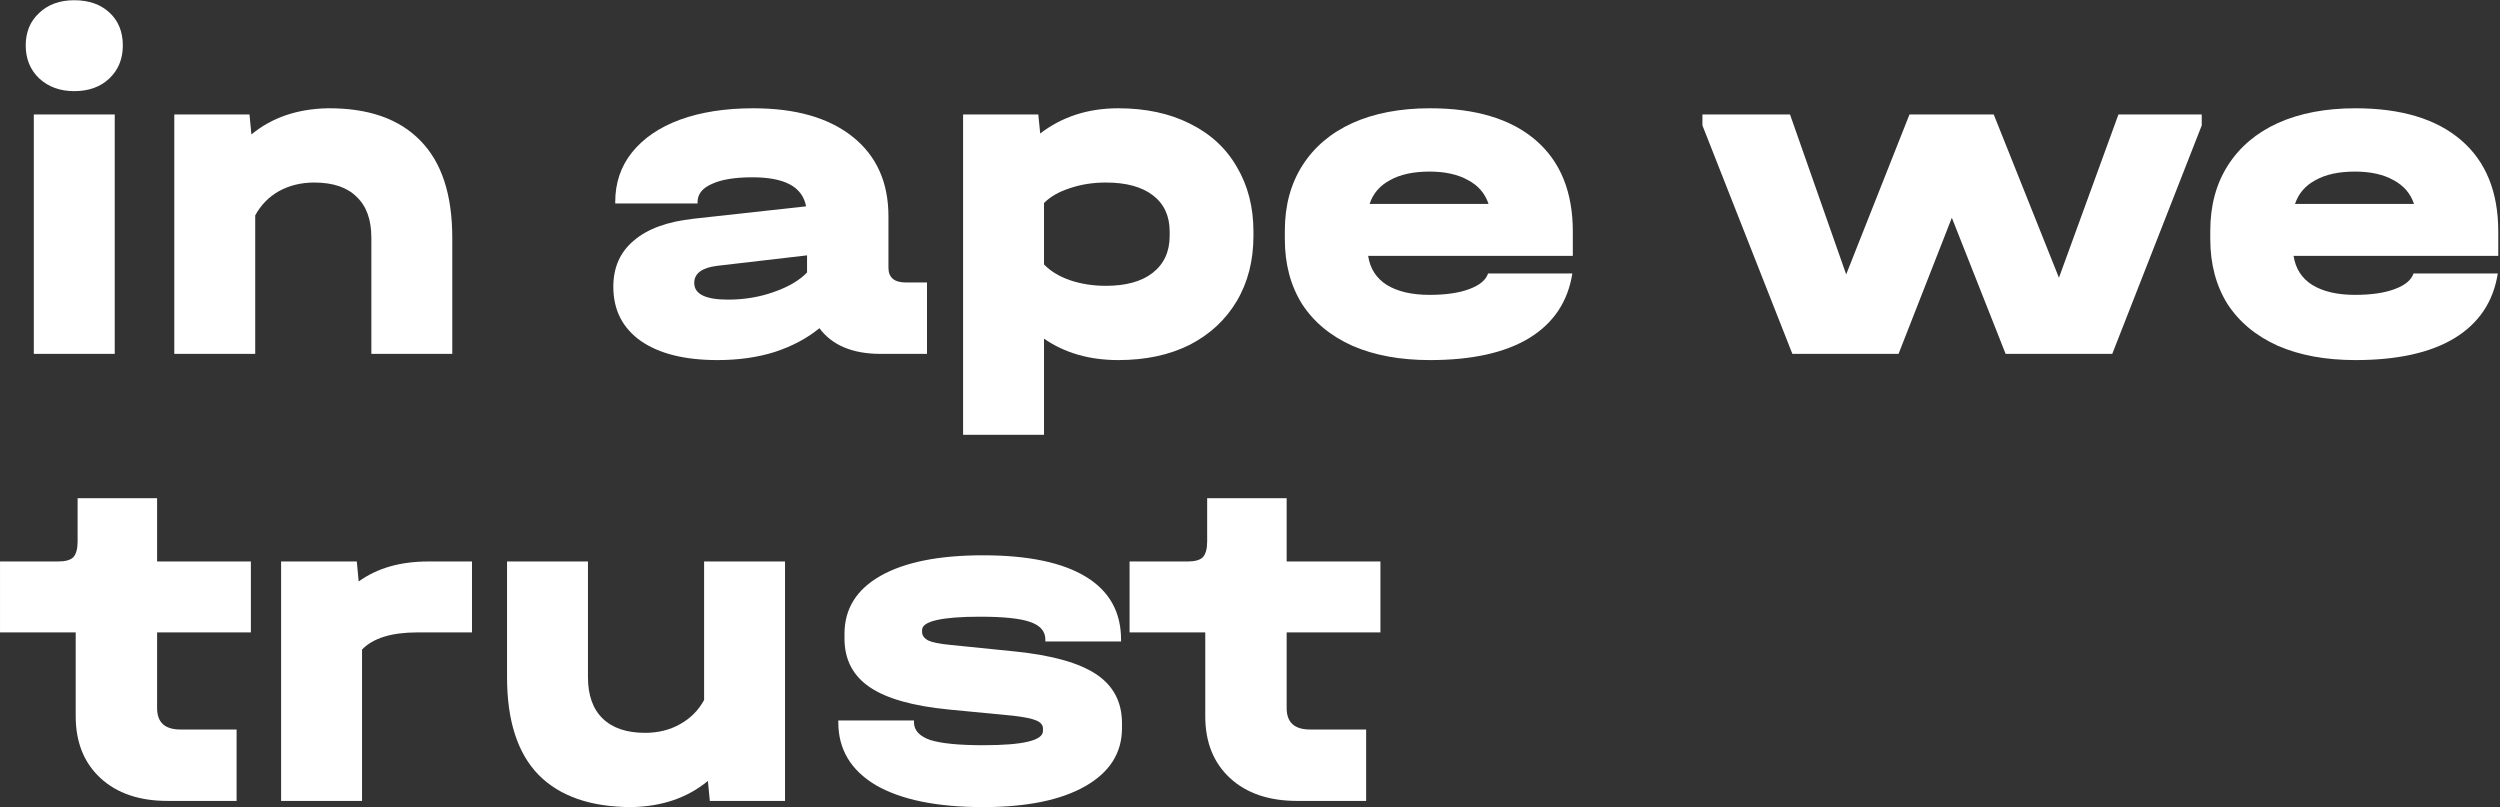 <svg width="1208" height="390" viewBox="0 0 1208 390" fill="none" xmlns="http://www.w3.org/2000/svg">
	<rect x="0" y="0" width="1208" height="390" fill="#333333" stroke="none"/>
	<g style="mix-blend-mode:overlay">
		<path d="M55.44 55.31V171H16.34V55.31H55.44ZM35.89 44.04C28.99 44.04 23.316 41.97 18.87 37.83C14.576 33.69 12.43 28.4 12.43 21.96C12.43 15.52 14.576 10.307 18.87 6.32C23.163 2.18 28.836 0.11 35.89 0.11C42.943 0.11 48.616 2.104 52.91 6.09C57.203 10.077 59.35 15.367 59.35 21.96C59.35 28.554 57.126 33.92 52.68 38.06C48.386 42.047 42.79 44.04 35.89 44.04Z" fill="white"/>
		<path d="M158.28 52.32C177.907 52.167 192.857 57.38 203.13 67.96C213.404 78.387 218.54 94.027 218.54 114.88V171H179.44V114.88C179.44 106.14 177.064 99.547 172.31 95.1C167.71 90.5 160.887 88.2 151.84 88.2C145.554 88.2 139.88 89.58 134.82 92.34C129.914 95.1 126.08 99.01 123.32 104.07V171H84.22V55.31H120.56L121.48 64.97C131.294 56.844 143.56 52.627 158.28 52.32Z" fill="white"/>
		<path d="M447.926 136.5V171H425.616C411.969 171 402.079 166.86 395.946 158.58C389.966 163.487 382.759 167.32 374.326 170.08C366.046 172.687 356.846 173.99 346.726 173.99C330.932 173.99 318.589 170.924 309.696 164.79C300.802 158.504 296.356 149.764 296.356 138.57C296.356 129.217 299.652 121.78 306.246 116.26C312.839 110.587 322.499 107.06 335.226 105.68L389.506 99.7C388.586 94.947 385.979 91.42 381.686 89.12C377.392 86.82 371.336 85.67 363.516 85.67C355.082 85.67 348.566 86.744 343.966 88.89C339.366 90.884 337.066 93.797 337.066 97.63V98.32H297.276V97.63C297.276 88.43 299.959 80.457 305.326 73.71C310.846 66.81 318.589 61.52 328.556 57.84C338.676 54.16 350.482 52.32 363.976 52.32C384.522 52.32 400.546 56.92 412.046 66.12C423.546 75.32 429.296 88.124 429.296 104.53V129.37C429.296 134.124 432.132 136.5 437.806 136.5H447.926ZM351.786 144.78C359.606 144.78 366.966 143.554 373.866 141.1C380.919 138.647 386.286 135.504 389.966 131.67V123.39L346.496 128.45C339.136 129.37 335.456 132.13 335.456 136.73C335.456 142.097 340.899 144.78 351.786 144.78Z" fill="white"/>
		<path d="M540.344 52.32C553.531 52.32 565.031 54.774 574.844 59.68C584.811 64.587 592.401 71.564 597.614 80.61C602.981 89.657 605.664 100.084 605.664 111.89V113.96C605.664 125.92 602.981 136.424 597.614 145.47C592.248 154.517 584.658 161.57 574.844 166.63C565.031 171.537 553.531 173.99 540.344 173.99C526.391 173.99 514.431 170.54 504.464 163.64V210.1H465.364V55.31H501.704L502.624 64.51C513.204 56.384 525.778 52.32 540.344 52.32ZM565.184 111.89C565.184 104.377 562.501 98.55 557.134 94.41C551.768 90.27 544.178 88.2 534.364 88.2C528.078 88.2 522.251 89.12 516.884 90.96C511.671 92.647 507.531 95.024 504.464 98.09V127.76C507.531 130.98 511.671 133.51 516.884 135.35C522.251 137.19 528.078 138.11 534.364 138.11C544.024 138.11 551.538 136.04 556.904 131.9C562.424 127.607 565.184 121.627 565.184 113.96V111.89Z" fill="white"/>
		<path d="M759.985 123.62H661.086C662.006 129.754 664.995 134.43 670.055 137.65C675.269 140.87 682.169 142.48 690.755 142.48C698.575 142.48 704.939 141.56 709.845 139.72C714.905 137.88 717.972 135.35 719.045 132.13H759.755C757.609 145.777 750.632 156.204 738.826 163.41C727.172 170.464 711.225 173.99 690.985 173.99C676.572 173.99 664.075 171.69 653.495 167.09C642.915 162.337 634.789 155.59 629.115 146.85C623.595 137.957 620.836 127.53 620.836 115.57V111.43C620.836 99.317 623.672 88.814 629.345 79.92C635.019 71.027 643.069 64.204 653.495 59.45C664.075 54.697 676.572 52.32 690.985 52.32C713.065 52.32 730.085 57.457 742.045 67.73C754.005 78.004 759.985 92.724 759.985 111.89V123.62ZM690.755 82.91C682.935 82.91 676.572 84.29 671.665 87.05C666.759 89.657 663.462 93.49 661.776 98.55H719.276C717.589 93.49 714.292 89.657 709.385 87.05C704.479 84.29 698.269 82.91 690.755 82.91Z" fill="white"/>
		<path d="M1063.88 55.31V60.6L1020.64 171H969.122L943.132 105.22L917.372 171H866.082L822.612 60.6V55.31H864.932L892.072 132.59L922.662 55.31H963.372L994.882 134.2L1023.63 55.31H1063.88Z" fill="white"/>
		<path d="M1207.16 123.62H1108.26C1109.18 129.754 1112.17 134.43 1117.23 137.65C1122.45 140.87 1129.35 142.48 1137.93 142.48C1145.75 142.48 1152.12 141.56 1157.02 139.72C1162.08 137.88 1165.15 135.35 1166.22 132.13H1206.93C1204.79 145.777 1197.81 156.204 1186 163.41C1174.35 170.464 1158.4 173.99 1138.16 173.99C1123.75 173.99 1111.25 171.69 1100.67 167.09C1090.09 162.337 1081.97 155.59 1076.29 146.85C1070.77 137.957 1068.01 127.53 1068.01 115.57V111.43C1068.01 99.317 1070.85 88.814 1076.52 79.92C1082.2 71.027 1090.25 64.204 1100.67 59.45C1111.25 54.697 1123.75 52.32 1138.16 52.32C1160.24 52.32 1177.26 57.457 1189.22 67.73C1201.18 78.004 1207.16 92.724 1207.16 111.89V123.62ZM1137.93 82.91C1130.11 82.91 1123.75 84.29 1118.84 87.05C1113.94 89.657 1110.64 93.49 1108.95 98.55H1166.45C1164.77 93.49 1161.47 89.657 1156.56 87.05C1151.66 84.29 1145.45 82.91 1137.93 82.91Z" fill="white"/>
		<path d="M75.91 305.58V342.15C75.91 349.05 79.666 352.5 87.18 352.5H114.32V387H80.97C67.323 387 56.513 383.32 48.54 375.96C40.566 368.6 36.58 358.634 36.58 346.06V305.58H0.01V271.31H28.07C31.596 271.31 34.05 270.62 35.43 269.24C36.81 267.707 37.5 265.177 37.5 261.65V240.72H75.91V271.31H121.22V305.58H75.91Z" fill="white"/>
		<path d="M228.062 271.31V305.58H201.612C189.192 305.58 180.299 308.34 174.932 313.86V387H135.832V271.31H172.402L173.322 280.97C182.215 274.53 193.409 271.31 206.902 271.31H228.062Z" fill="white"/>
		<path d="M379.323 271.31V387H342.983L342.063 377.34C332.25 385.467 319.983 389.684 305.263 389.99C285.483 389.99 270.456 384.777 260.183 374.35C250.063 363.924 245.003 348.207 245.003 327.2V271.31H284.103V327.2C284.103 335.94 286.48 342.61 291.233 347.21C295.986 351.81 302.81 354.11 311.703 354.11C317.99 354.11 323.586 352.73 328.493 349.97C333.553 347.21 337.463 343.3 340.223 338.24V271.31H379.323Z" fill="white"/>
		<path d="M474.988 389.99C452.755 389.99 435.505 386.464 423.238 379.41C411.125 372.204 405.069 362.084 405.069 349.05V348.13H441.639V349.05C441.639 352.884 444.245 355.72 449.458 357.56C454.825 359.247 463.412 360.09 475.219 360.09C494.385 360.09 503.969 357.79 503.969 353.19V352.04C503.969 350.354 502.895 349.05 500.749 348.13C498.602 347.21 494.845 346.444 489.479 345.83L458.428 342.84C441.102 341.154 428.375 337.55 420.249 332.03C412.122 326.51 408.059 318.69 408.059 308.57V306.27C408.059 294.157 413.885 284.804 425.539 278.21C437.192 271.617 453.675 268.32 474.988 268.32C496.762 268.32 513.322 271.77 524.669 278.67C536.015 285.57 541.689 295.69 541.689 309.03V309.95H505.118V309.03C505.118 305.044 502.665 302.207 497.759 300.52C493.005 298.834 484.955 297.99 473.609 297.99C464.409 297.99 457.432 298.527 452.678 299.6C447.925 300.674 445.549 302.284 445.549 304.43V305.35C445.549 307.037 446.545 308.417 448.539 309.49C450.532 310.41 453.905 311.1 458.659 311.56L490.398 314.78C508.339 316.62 521.449 320.3 529.729 325.82C538.009 331.34 542.148 339.237 542.148 349.51V351.81C542.148 363.77 536.245 373.124 524.439 379.87C512.632 386.617 496.148 389.99 474.988 389.99Z" fill="white"/>
		<path d="M621.711 305.58V342.15C621.711 349.05 625.467 352.5 632.981 352.5H660.121V387H626.771C613.124 387 602.314 383.32 594.341 375.96C586.367 368.6 582.381 358.634 582.381 346.06V305.58H545.811V271.31H573.871C577.397 271.31 579.851 270.62 581.231 269.24C582.611 267.707 583.301 265.177 583.301 261.65V240.72H621.711V271.31H667.021V305.58H621.711Z" fill="white"/>
	</g>
</svg>

